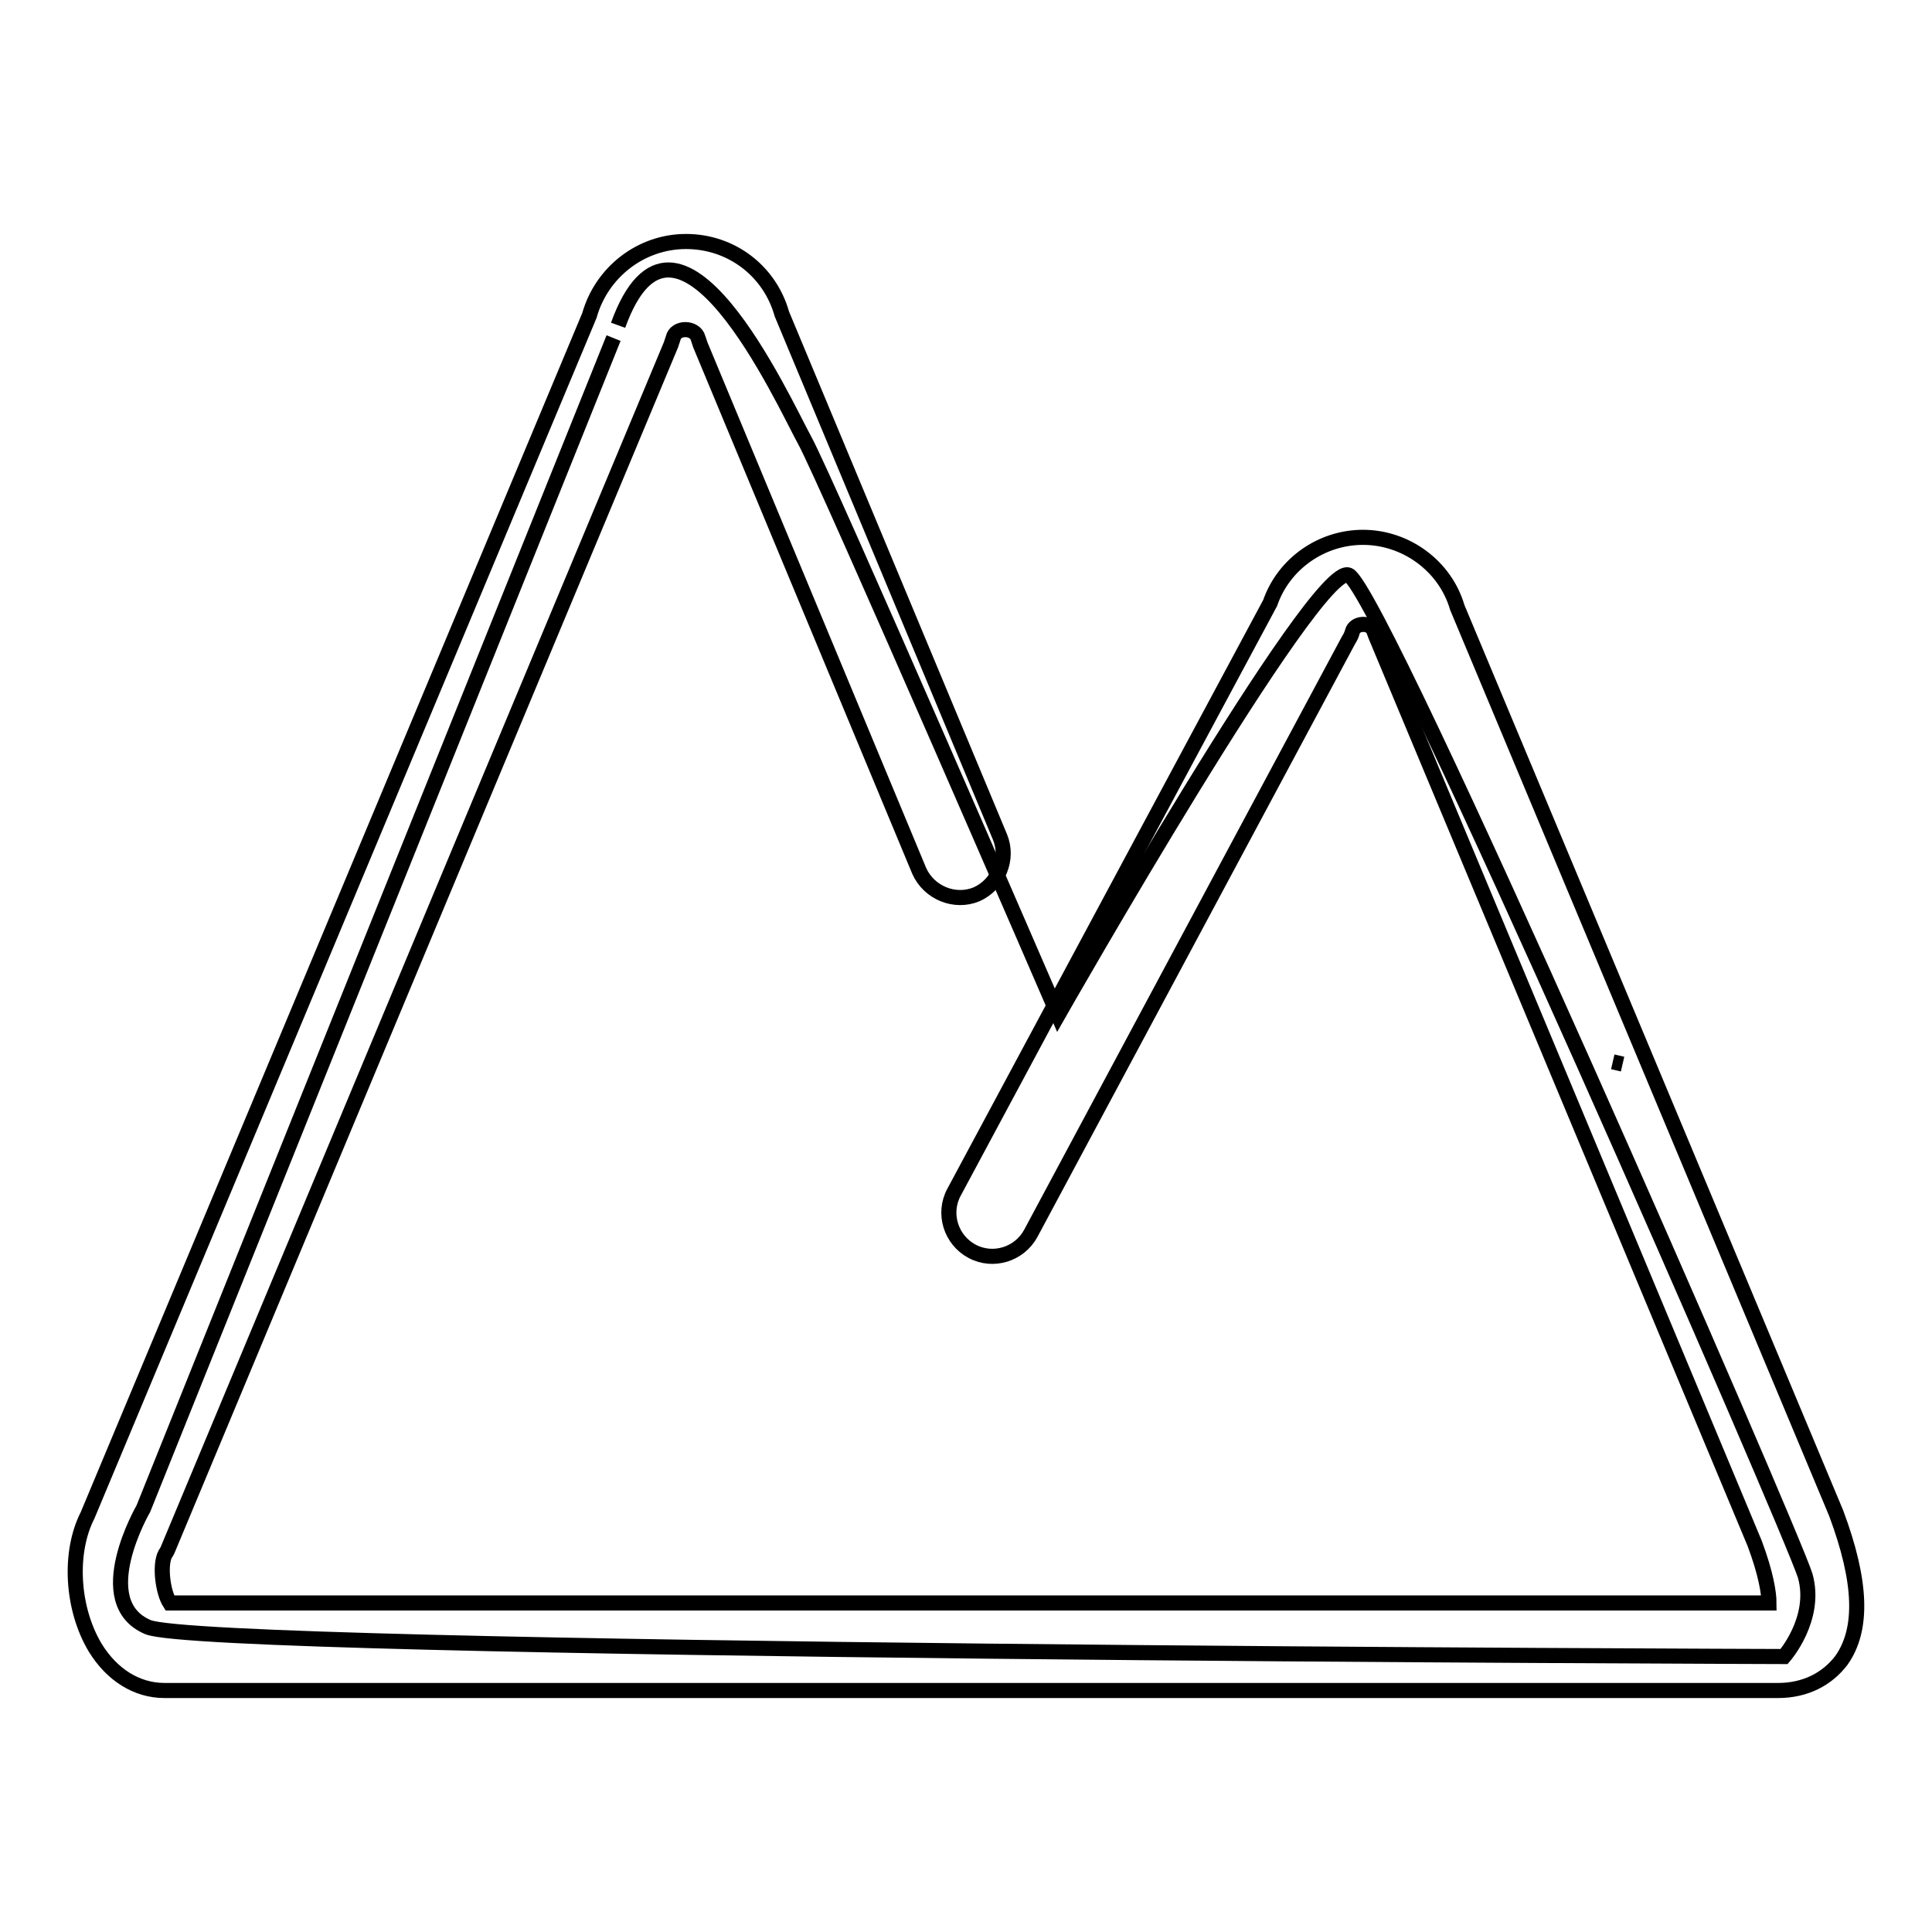 <?xml version="1.0" encoding="utf-8"?>
<!-- Svg Vector Icons : http://www.onlinewebfonts.com/icon -->
<!DOCTYPE svg PUBLIC "-//W3C//DTD SVG 1.1//EN" "http://www.w3.org/Graphics/SVG/1.1/DTD/svg11.dtd">
<svg version="1.1" xmlns="http://www.w3.org/2000/svg" xmlns:xlink="http://www.w3.org/1999/xlink" x="0px" y="0px" viewBox="0 0 256 256" enable-background="new 0 0 256 256" xml:space="preserve">
<g> <path stroke-width="2" fill-opacity="0" stroke="#000000"  d="M81.3,44.8L19,199.9c0,0-7.2,12.4,0.6,15.7c7.7,3.3,216.8,3.9,216.8,3.9s4.4-5,2.8-10.7 C237.5,203.2,183,78,178.7,76.2c-4.3-1.8-38.5,58.3-38.5,58.3s-30.8-71.2-33.6-76.2c-2.8-5.1-17-36.5-24.7-15.2"/> <path stroke-width="2" fill-opacity="0" stroke="#000000"  d="M213.7,140.7l1.3,0.3L213.7,140.7z M235.6,224H21.8c-3.7,0-7-2.1-9.2-5.7c-3.1-5.2-3.5-12.6-1-17.5 l66.5-159c1.6-5.7,6.8-9.8,12.8-9.8c6,0,11.1,3.9,12.7,9.6l28.9,69.3c1.2,2.9-0.2,6.3-3.1,7.6c-2.9,1.2-6.3-0.2-7.6-3.1L92.8,45.7 c-0.1-0.3-0.2-0.6-0.3-0.9c-0.4-1.5-3-1.5-3.3,0c-0.1,0.3-0.2,0.6-0.3,0.9L22.2,205.4c-0.1,0.2-0.2,0.4-0.3,0.5 c-0.8,1.5-0.3,5.1,0.6,6.5h211.9c0-1.3-0.4-3.9-1.9-7.9L182.3,84.3c-0.1-0.3-0.2-0.5-0.3-0.8c-0.5-1.1-2.5-1-2.8,0.2 c-0.1,0.4-0.3,0.8-0.5,1.1l-42.1,78.6c-1.5,2.8-5,3.9-7.8,2.4c-2.8-1.5-3.9-5-2.4-7.8l41.9-78.1c1.8-5.2,6.8-8.7,12.3-8.7 c5.7,0,10.9,3.8,12.5,9.3l50.2,120c3.4,9.1,3.6,15.4,0.7,19.5C242.1,222.5,239.2,224,235.6,224L235.6,224z"/></g>
</svg>